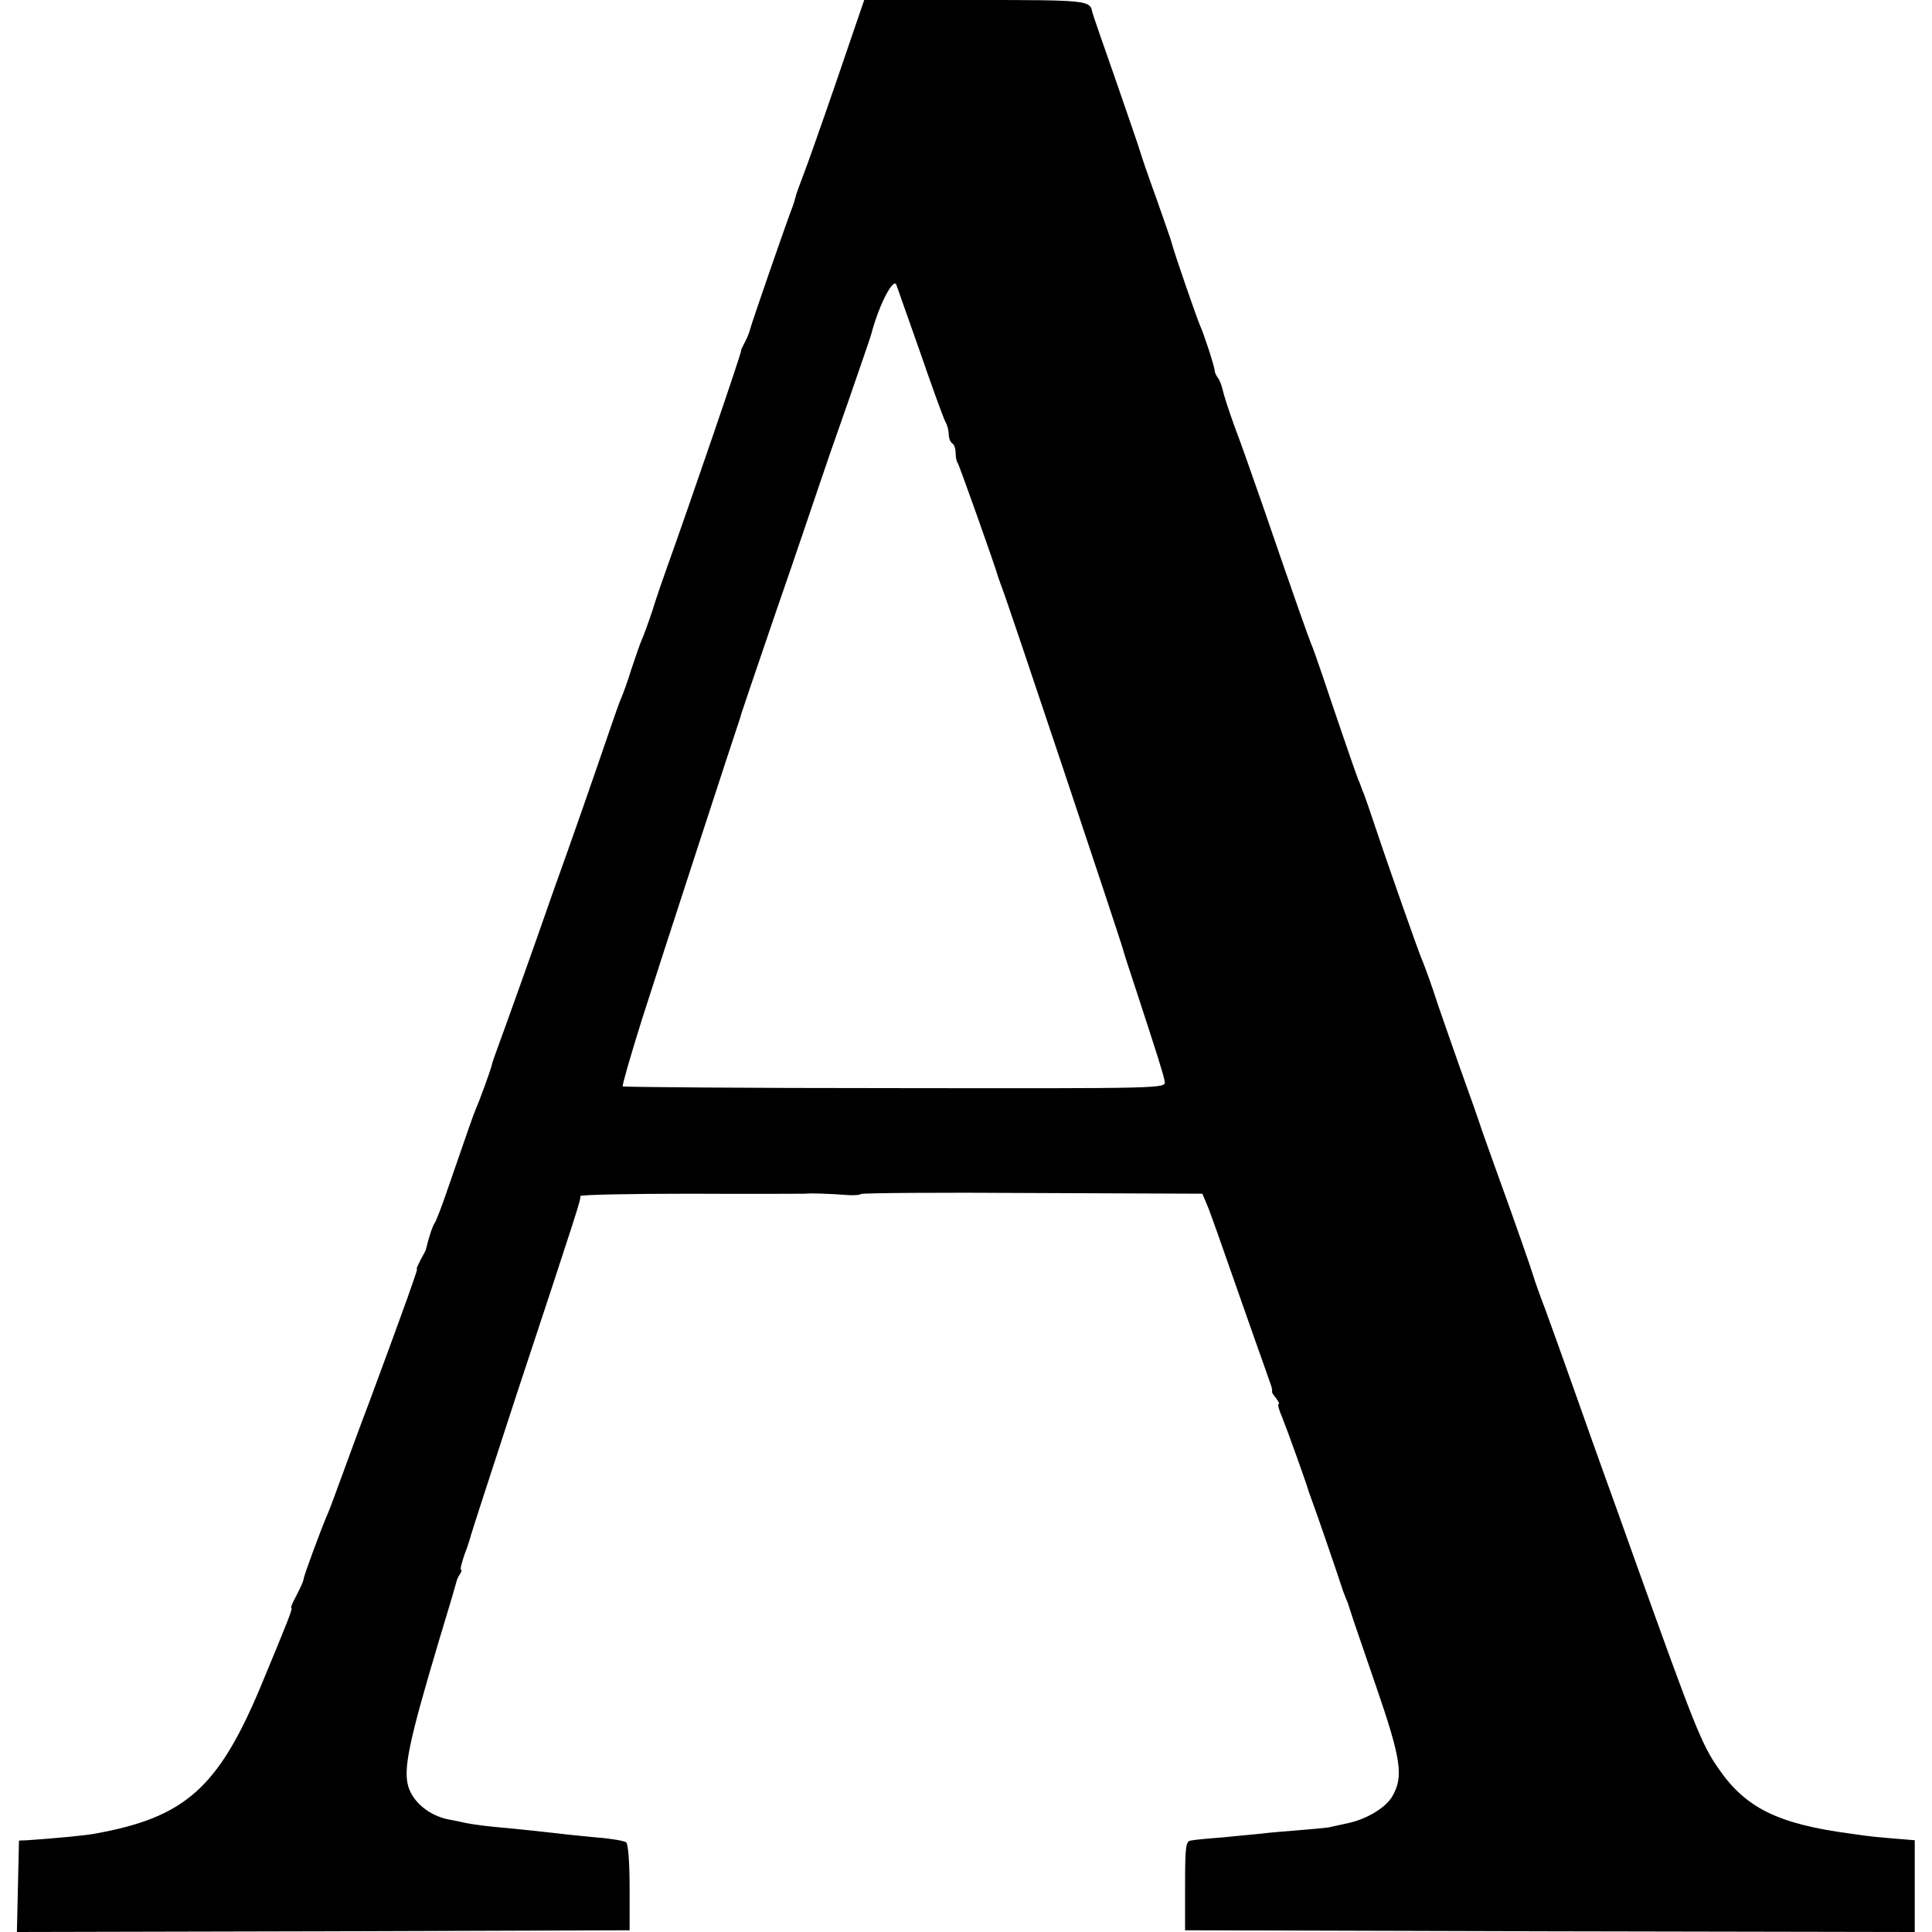<?xml version="1.0" standalone="no"?>
<!DOCTYPE svg PUBLIC "-//W3C//DTD SVG 20010904//EN"
 "http://www.w3.org/TR/2001/REC-SVG-20010904/DTD/svg10.dtd">
<svg version="1.0" xmlns="http://www.w3.org/2000/svg"
 width="560pt" height="560pt" viewBox="0 0 560 560"
 preserveAspectRatio="xMidYMid meet">
<g transform="translate(0,560) scale(0.1,-0.1)"
fill="#000000" stroke="none">
<path d="M2427 5372 c-43 -125 -87 -250 -98 -278 -11 -29 -22 -58 -23 -65 -2
-8 -6 -21 -9 -29 -12 -29 -118 -335 -122 -352 -2 -9 -9 -27 -16 -40 -7 -13
-12 -24 -11 -25 2 -4 -148 -442 -213 -623 -13 -36 -33 -94 -44 -130 -12 -36
-26 -74 -31 -85 -5 -11 -18 -49 -30 -85 -11 -36 -25 -74 -30 -85 -5 -11 -20
-54 -34 -95 -14 -41 -48 -140 -76 -220 -28 -80 -66 -188 -85 -240 -59 -170
-143 -404 -160 -450 -9 -25 -18 -49 -19 -55 -2 -12 -35 -103 -47 -130 -8 -19
-20 -54 -86 -245 -14 -41 -29 -79 -33 -85 -6 -8 -17 -41 -25 -75 0 -3 -7 -16
-15 -30 -7 -14 -13 -26 -12 -27 2 -3 1 -5 -28 -88 -30 -83 -62 -171 -110 -300
-23 -60 -57 -153 -76 -205 -19 -52 -38 -104 -43 -115 -19 -43 -71 -184 -71
-192 0 -5 -9 -25 -20 -46 -11 -20 -18 -37 -16 -37 6 0 -6 -30 -89 -230 -123
-293 -219 -378 -480 -425 -26 -5 -109 -13 -195 -19 l-25 -1 -3 -133 -3 -132
888 2 888 3 0 123 c0 71 -4 127 -10 132 -5 4 -44 11 -85 14 -41 4 -93 9 -115
12 -46 5 -107 12 -185 19 -30 3 -66 8 -80 11 -14 3 -36 8 -49 10 -55 11 -102
48 -117 94 -16 52 1 132 90 430 26 85 48 160 49 165 1 6 6 16 10 22 5 7 6 13
3 13 -3 0 2 19 10 43 9 23 17 49 19 57 2 8 62 193 133 410 182 550 186 564
184 573 -1 4 143 7 320 7 178 -1 328 0 333 0 11 2 72 0 123 -4 18 -1 35 0 37
3 2 3 225 5 497 3 l493 -2 12 -28 c11 -26 28 -74 134 -377 27 -77 52 -146 54
-153 2 -7 3 -14 2 -16 -1 -1 4 -10 12 -19 7 -10 11 -17 7 -17 -3 0 1 -17 10
-37 13 -32 68 -184 78 -218 2 -5 6 -17 9 -25 9 -23 78 -224 81 -235 2 -5 6
-18 9 -27 4 -10 10 -26 14 -35 3 -10 7 -22 9 -28 1 -5 34 -100 72 -211 74
-215 81 -264 47 -322 -20 -33 -76 -66 -130 -77 -22 -5 -47 -10 -55 -12 -8 -1
-46 -5 -85 -8 -38 -3 -88 -7 -110 -10 -22 -2 -73 -7 -114 -11 -41 -3 -81 -7
-90 -9 -14 -2 -16 -20 -16 -131 l0 -129 1058 -3 1057 -2 0 133 0 133 -37 3
c-71 6 -88 7 -148 16 -211 28 -305 74 -384 189 -49 70 -70 124 -241 601 -39
110 -82 229 -95 265 -13 36 -49 137 -80 225 -31 88 -70 196 -86 240 -17 44
-32 87 -34 95 -4 15 -56 164 -109 310 -15 41 -33 93 -41 115 -7 22 -36 105
-65 185 -28 80 -63 179 -76 220 -14 41 -30 84 -35 95 -8 19 -96 267 -140 400
-11 33 -23 67 -26 75 -4 8 -7 17 -8 20 -1 3 -4 12 -8 20 -8 20 -72 207 -103
300 -14 41 -29 84 -34 95 -8 20 -38 103 -140 400 -29 83 -65 186 -82 230 -16
44 -31 91 -34 105 -3 13 -9 29 -14 35 -4 5 -9 15 -9 20 -1 14 -31 106 -42 130
-9 20 -77 216 -84 245 -2 8 -23 67 -45 130 -23 63 -43 122 -45 130 -2 8 -34
101 -70 205 -37 105 -68 195 -69 200 -6 34 -14 35 -339 35 l-322 0 -78 -228z
m238 -787 c36 -105 70 -198 75 -207 6 -10 10 -27 10 -37 0 -11 5 -23 10 -26 6
-3 10 -16 10 -29 0 -12 3 -25 6 -28 4 -5 108 -297 118 -333 2 -5 6 -17 9 -25
14 -33 348 -1033 353 -1055 1 -5 20 -64 42 -130 56 -172 74 -227 78 -250 3
-20 -2 -20 -781 -19 -432 0 -787 3 -790 5 -2 3 23 90 56 195 49 154 270 832
283 869 2 6 4 13 5 17 1 4 47 139 102 300 56 161 111 325 124 363 13 39 51
149 85 245 33 96 63 182 65 190 20 78 60 159 72 147 1 -1 31 -88 68 -192z"/>
</g>
</svg>

